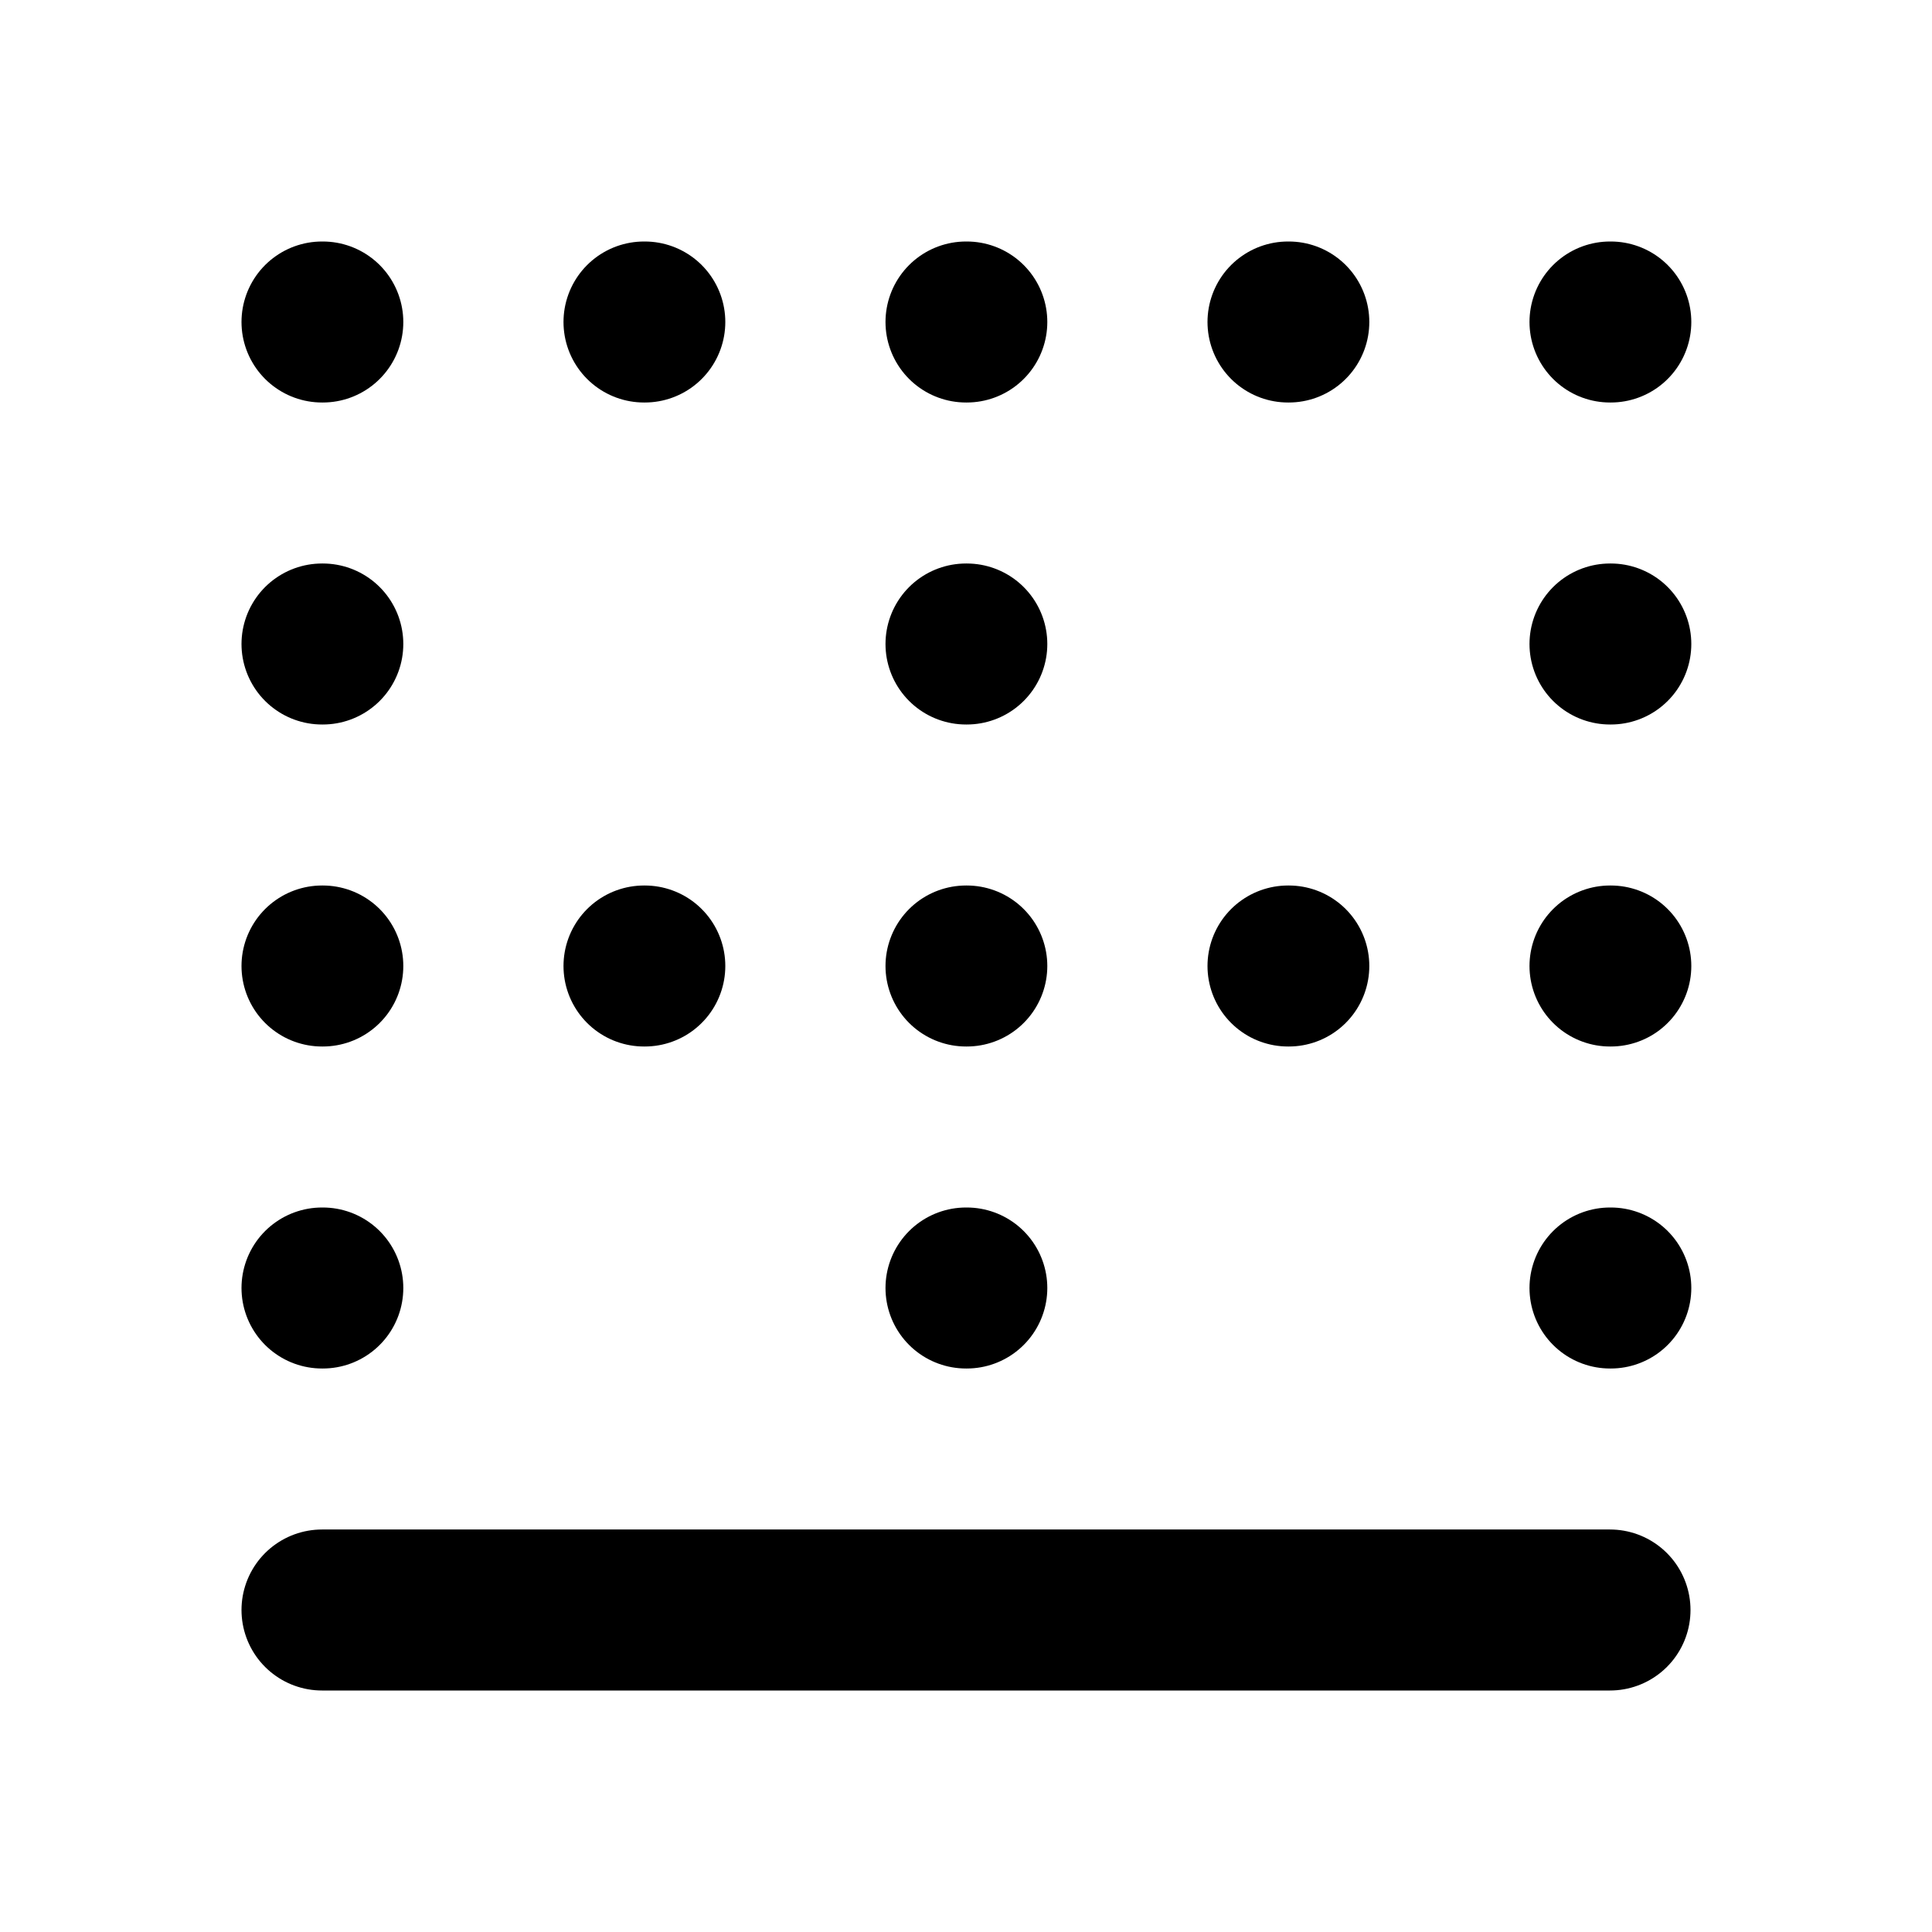 <?xml version="1.0" encoding="utf-8"?>
<svg width="800px" height="800px" viewBox="0 0 24 24" fill="none" xmlns="http://www.w3.org/2000/svg">
<path d="M20 20H4M16 4H16.01M16 12H16.01M12 4H12.01M12 8H12.01M12 12H12.01M12 16H12.01M8 4H8.01M8 12H8.01M4 4H4.01M4 8H4.01M4 12H4.01M4 16H4.01M20 4H20.01M20 8H20.01M20 12H20.01M20 16H20.01" stroke="#000000" stroke-width="2" stroke-linecap="round" stroke-linejoin="round"/>
</svg>
